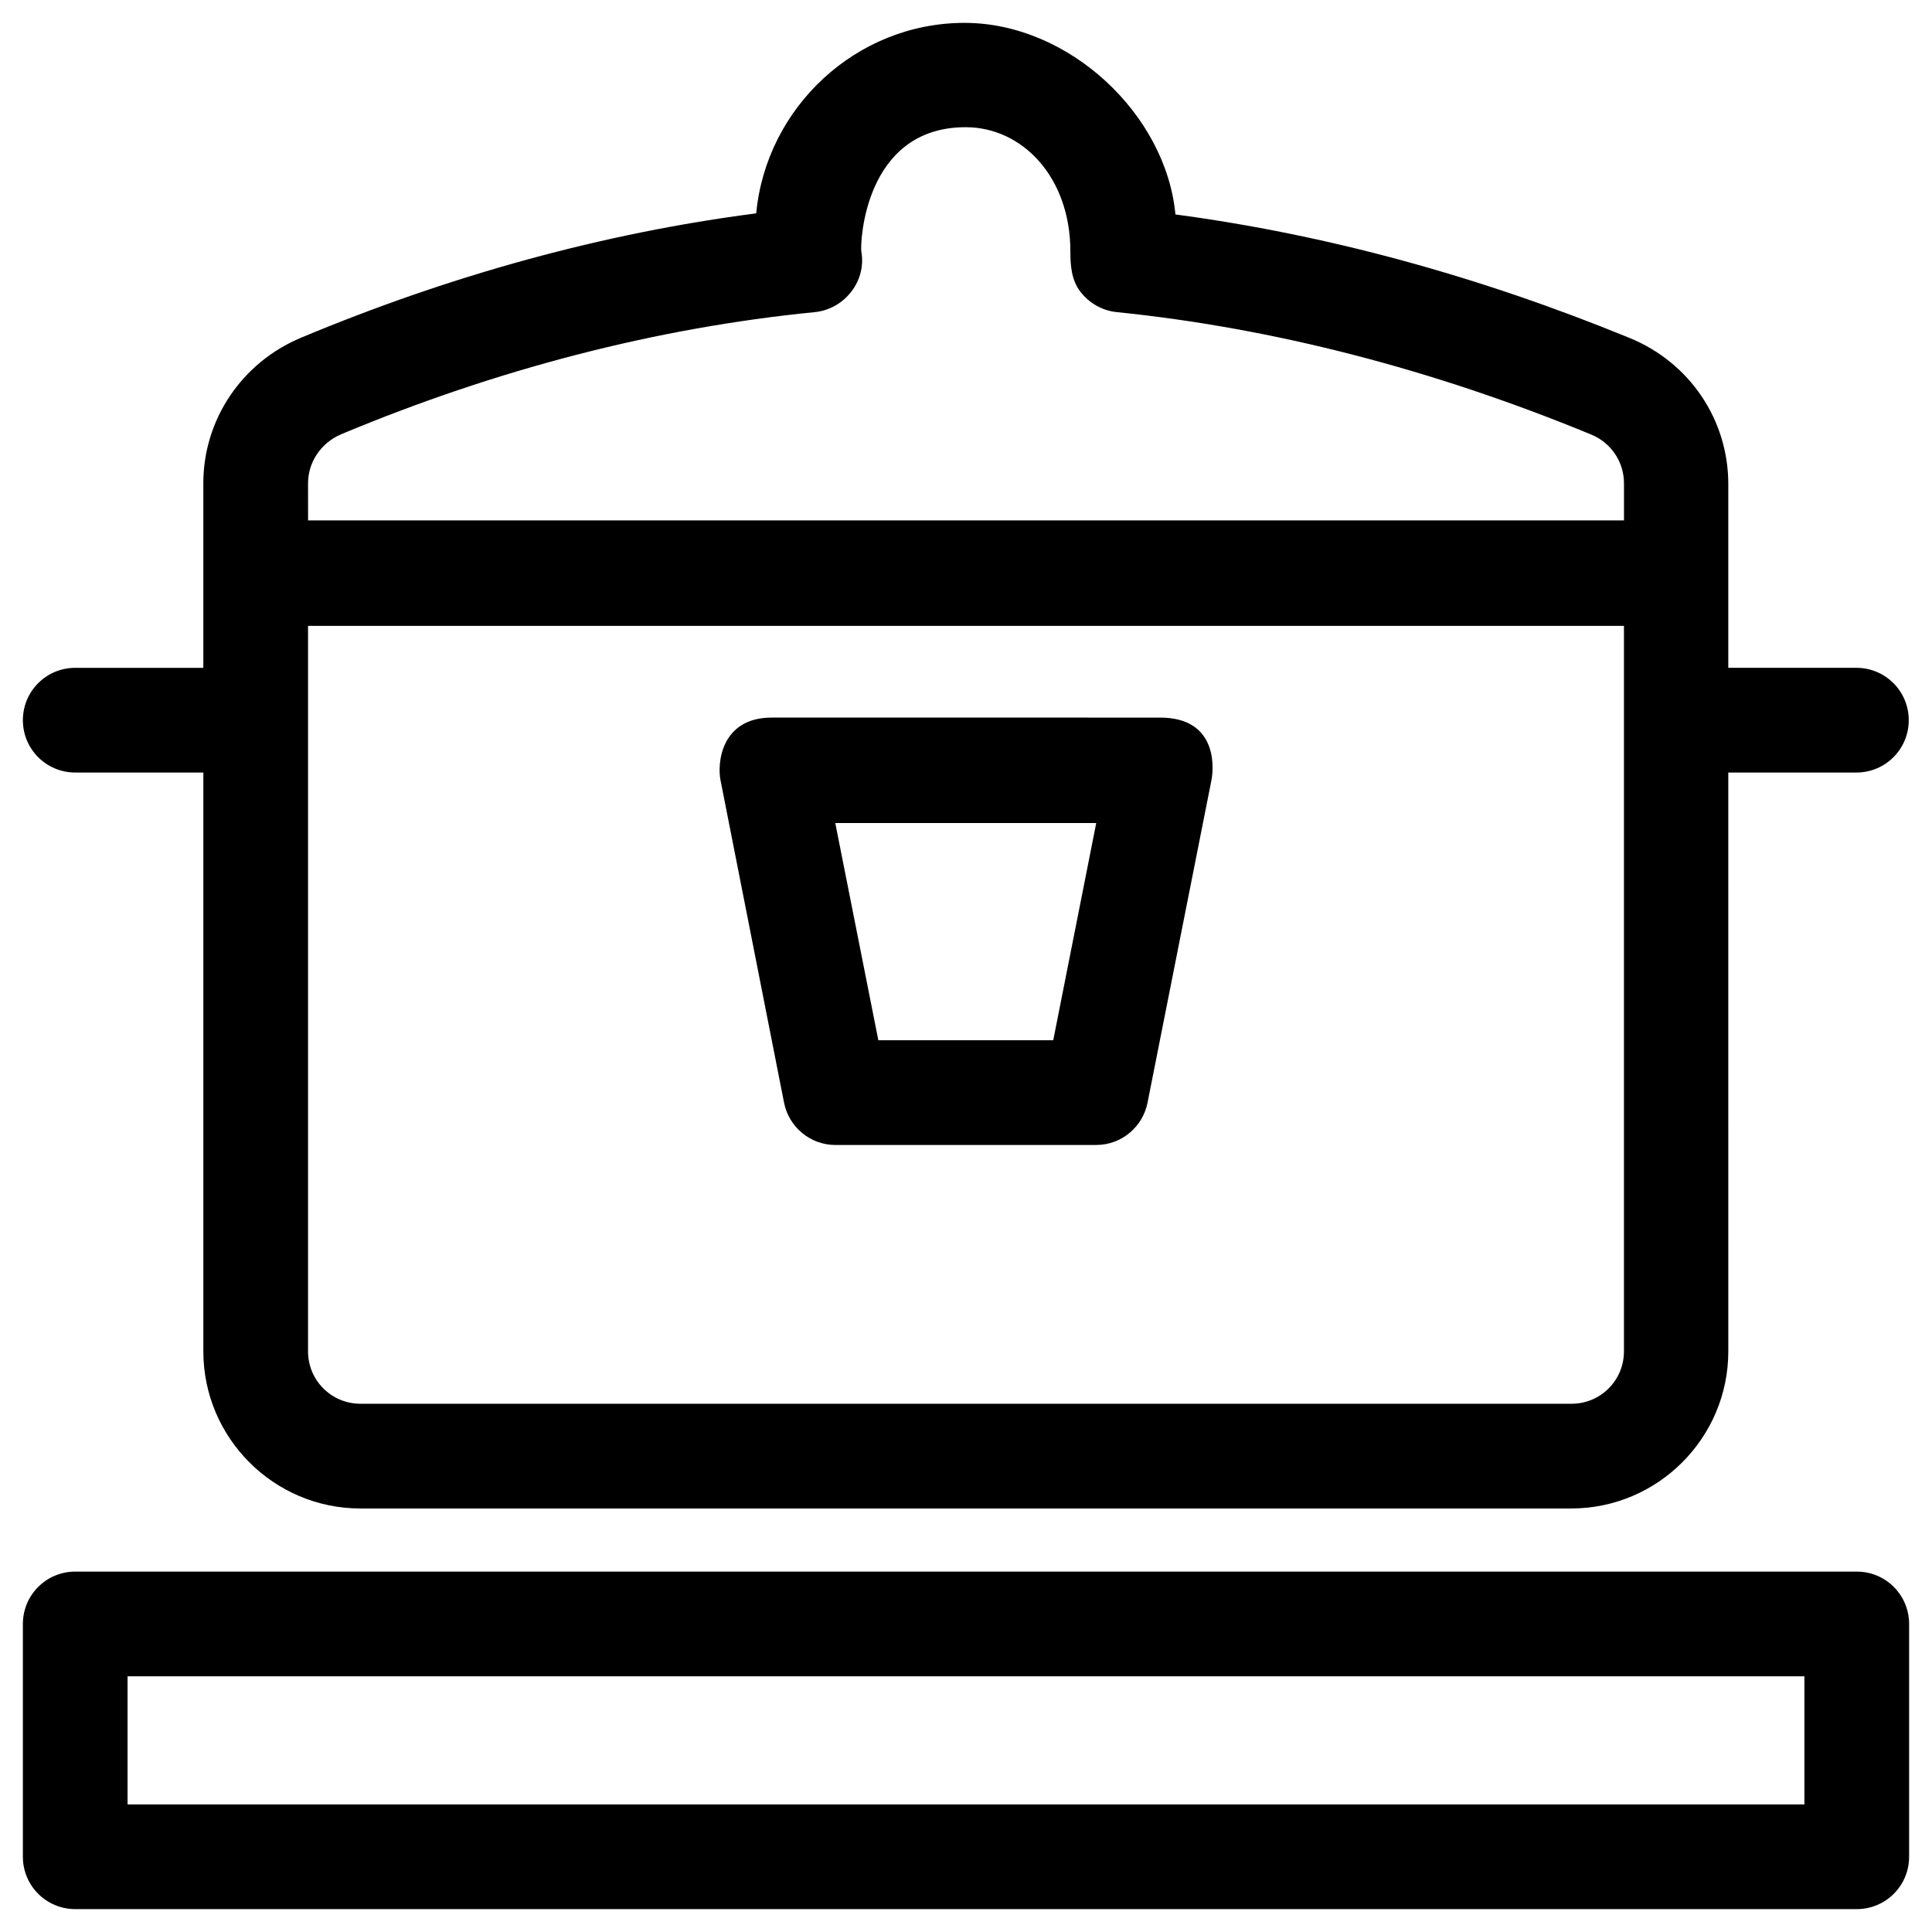 <?xml version="1.0" encoding="UTF-8"?>
<!-- Uploaded to: ICON Repo, www.svgrepo.com, Generator: ICON Repo Mixer Tools -->
<svg fill="#000000" width="800px" height="800px" version="1.1" viewBox="144 144 512 512" xmlns="http://www.w3.org/2000/svg">
 <g>
  <path d="m636.06 560.49h-472.12c-7.676 0-13.875 6.199-13.875 13.875v61.695c0 7.676 6.199 13.875 13.875 13.875h472.12c7.676 0 13.875-6.199 13.875-13.875v-61.695c-0.004-7.676-6.203-13.875-13.875-13.875zm-13.875 61.699h-444.38v-33.949h444.38z"/>
  <path d="m163.94 348.73h33.949v153.41c0 22.926 18.695 41.625 41.625 41.625h320.88c22.926 0 41.625-18.695 41.625-41.625l-0.004-153.41h33.949c7.676 0 13.875-6.199 13.875-13.875s-6.199-13.875-13.875-13.875h-33.949v-48.707c0-17.023-10.234-32.176-26.074-38.672-40.051-16.434-80.492-27.453-120.44-32.766-2.465-26.469-28.145-50.773-55.895-50.773-28.734 0-52.547 22.434-55.203 50.48-40.344 5.215-80.887 16.336-120.64 32.965-15.742 6.594-25.879 21.746-25.879 38.574v48.906l-33.945-0.004c-7.676 0-13.875 6.199-13.875 13.875 0 7.672 6.199 13.871 13.875 13.871zm61.695-76.652c0-5.609 3.445-10.727 8.758-12.988 41.426-17.32 83.738-28.242 125.56-32.375 3.836-0.395 7.281-2.363 9.645-5.41 2.363-3.051 3.344-6.887 2.656-10.727-0.297-1.77 0.59-32.867 27.652-32.867 15.055 0 27.75 13.285 27.75 32.867 0 3.836 0.297 7.676 2.656 10.727 2.363 3.051 5.805 5.019 9.645 5.41 41.523 4.231 83.738 15.152 125.56 32.375 5.41 2.164 8.855 7.281 8.855 12.988v9.84h-348.73zm0 37.785h348.73v192.27c0 7.676-6.199 13.875-13.875 13.875h-320.98c-7.676 0-13.875-6.199-13.875-13.875z"/>
  <path d="m351.78 436.21c1.277 6.496 6.988 11.219 13.578 11.219h69.176c6.594 0 12.301-4.723 13.578-11.219l16.926-85.41c0.789-4.035 1.18-16.629-13.578-16.629l-102.93-0.004c-13.676 0-14.465 12.496-13.578 16.629zm82.754-74.195-11.414 57.664h-46.348l-11.414-57.562 69.176-0.004z"/>
 </g>
</svg>